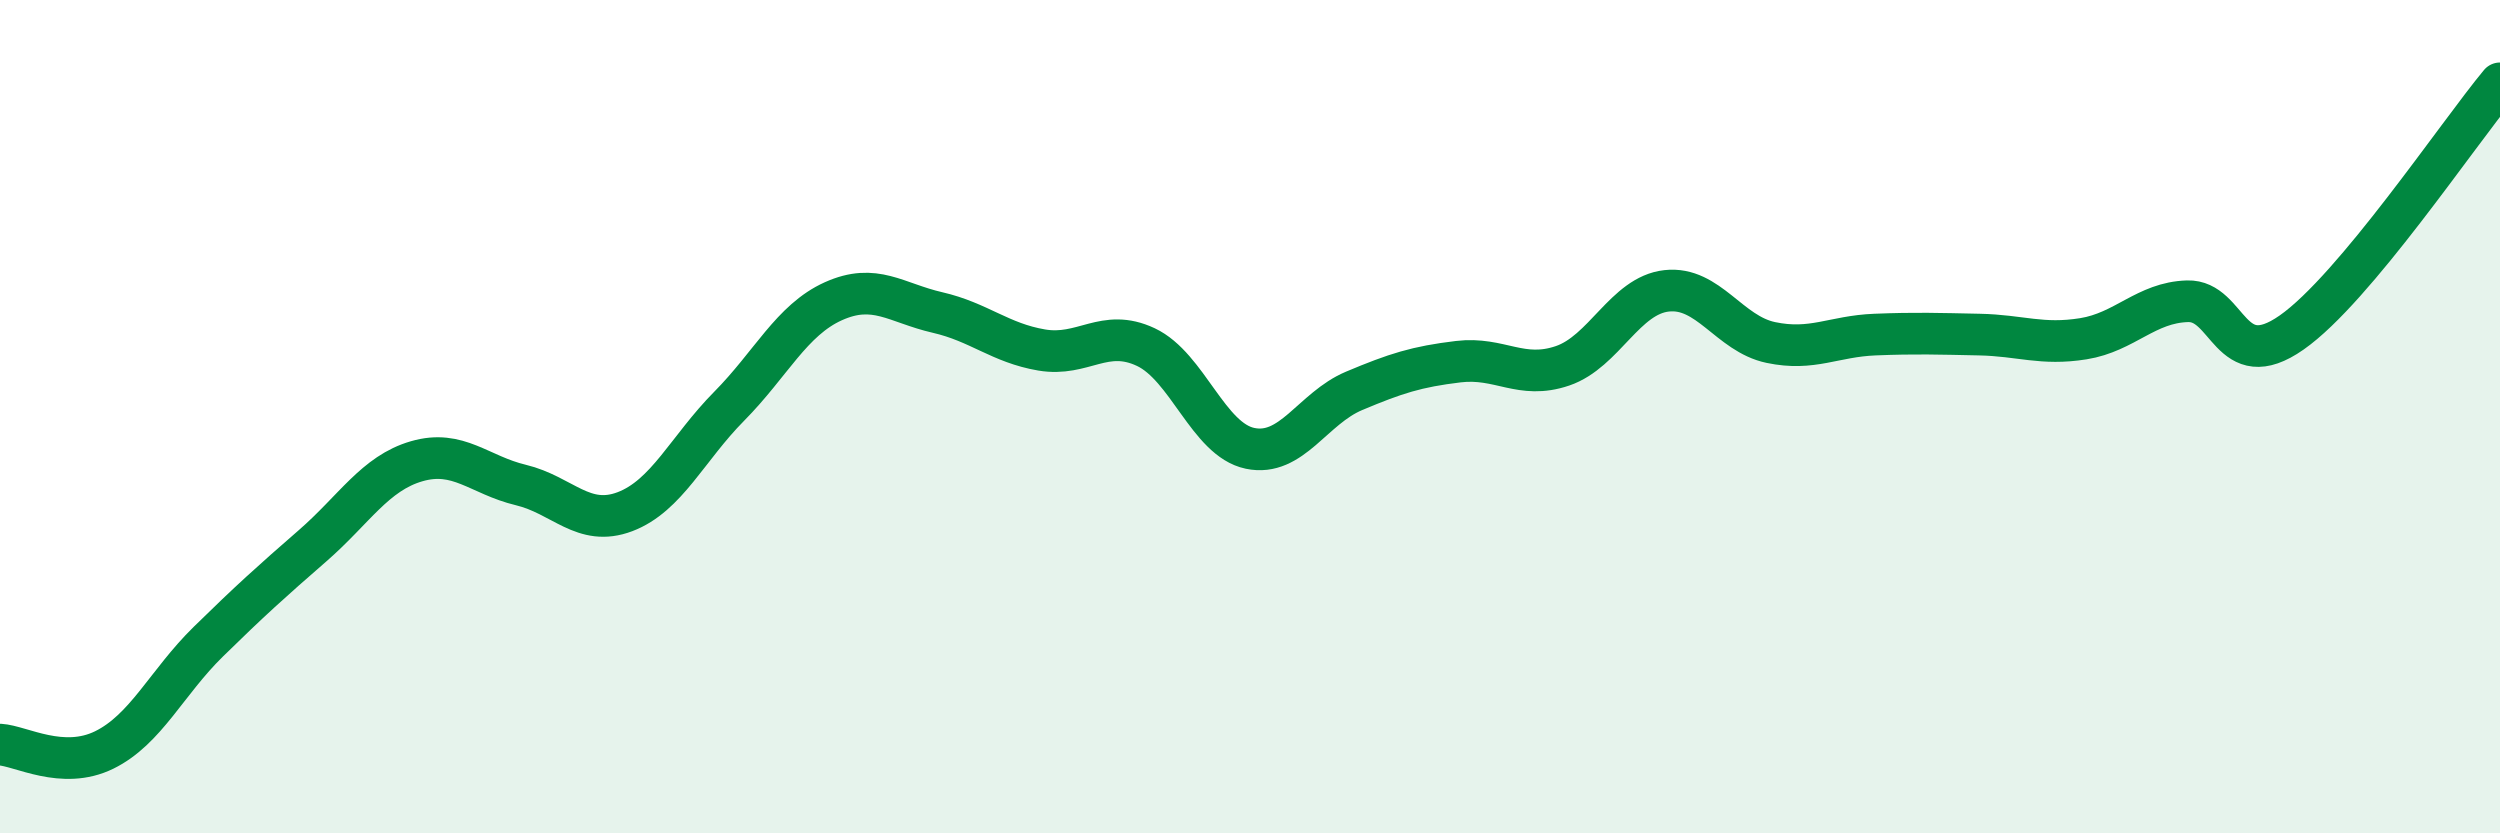 
    <svg width="60" height="20" viewBox="0 0 60 20" xmlns="http://www.w3.org/2000/svg">
      <path
        d="M 0,17.87 C 0.5,17.9 1.5,18.49 2.5,18 C 3.5,17.51 4,16.38 5,15.4 C 6,14.42 6.5,13.97 7.5,13.1 C 8.5,12.23 9,11.36 10,11.07 C 11,10.78 11.5,11.4 12.5,11.64 C 13.5,11.88 14,12.66 15,12.28 C 16,11.9 16.5,10.76 17.5,9.75 C 18.5,8.74 19,7.68 20,7.23 C 21,6.78 21.5,7.27 22.5,7.5 C 23.5,7.73 24,8.23 25,8.4 C 26,8.57 26.5,7.86 27.5,8.33 C 28.5,8.8 29,10.55 30,10.76 C 31,10.97 31.5,9.8 32.5,9.38 C 33.5,8.96 34,8.8 35,8.68 C 36,8.56 36.5,9.12 37.5,8.78 C 38.5,8.44 39,7.09 40,6.98 C 41,6.87 41.5,8.01 42.5,8.22 C 43.5,8.43 44,8.07 45,8.03 C 46,7.99 46.5,8.01 47.5,8.03 C 48.5,8.05 49,8.29 50,8.13 C 51,7.97 51.5,7.26 52.5,7.23 C 53.5,7.2 53.5,9.03 55,7.98 C 56.5,6.93 59,3.2 60,2L60 20L0 20Z"
        fill="#008740"
        opacity="0.1"
        stroke-linecap="round"
        stroke-linejoin="round"
      />
      <path
        d="M 0,17.87 C 0.5,17.9 1.5,18.49 2.5,18 C 3.5,17.51 4,16.38 5,15.4 C 6,14.42 6.5,13.97 7.5,13.1 C 8.5,12.23 9,11.36 10,11.07 C 11,10.78 11.5,11.4 12.5,11.64 C 13.5,11.88 14,12.66 15,12.28 C 16,11.9 16.5,10.76 17.5,9.75 C 18.5,8.74 19,7.68 20,7.23 C 21,6.78 21.5,7.27 22.5,7.5 C 23.5,7.73 24,8.23 25,8.4 C 26,8.57 26.5,7.86 27.5,8.33 C 28.5,8.8 29,10.55 30,10.76 C 31,10.97 31.5,9.8 32.5,9.38 C 33.5,8.96 34,8.8 35,8.68 C 36,8.56 36.5,9.12 37.5,8.78 C 38.5,8.44 39,7.09 40,6.98 C 41,6.87 41.5,8.01 42.5,8.22 C 43.5,8.43 44,8.07 45,8.03 C 46,7.99 46.5,8.01 47.5,8.03 C 48.5,8.05 49,8.29 50,8.13 C 51,7.97 51.5,7.26 52.5,7.23 C 53.5,7.2 53.5,9.03 55,7.98 C 56.5,6.93 59,3.2 60,2"
        stroke="#008740"
        stroke-width="1"
        fill="none"
        stroke-linecap="round"
        stroke-linejoin="round"
      />
    </svg>
  